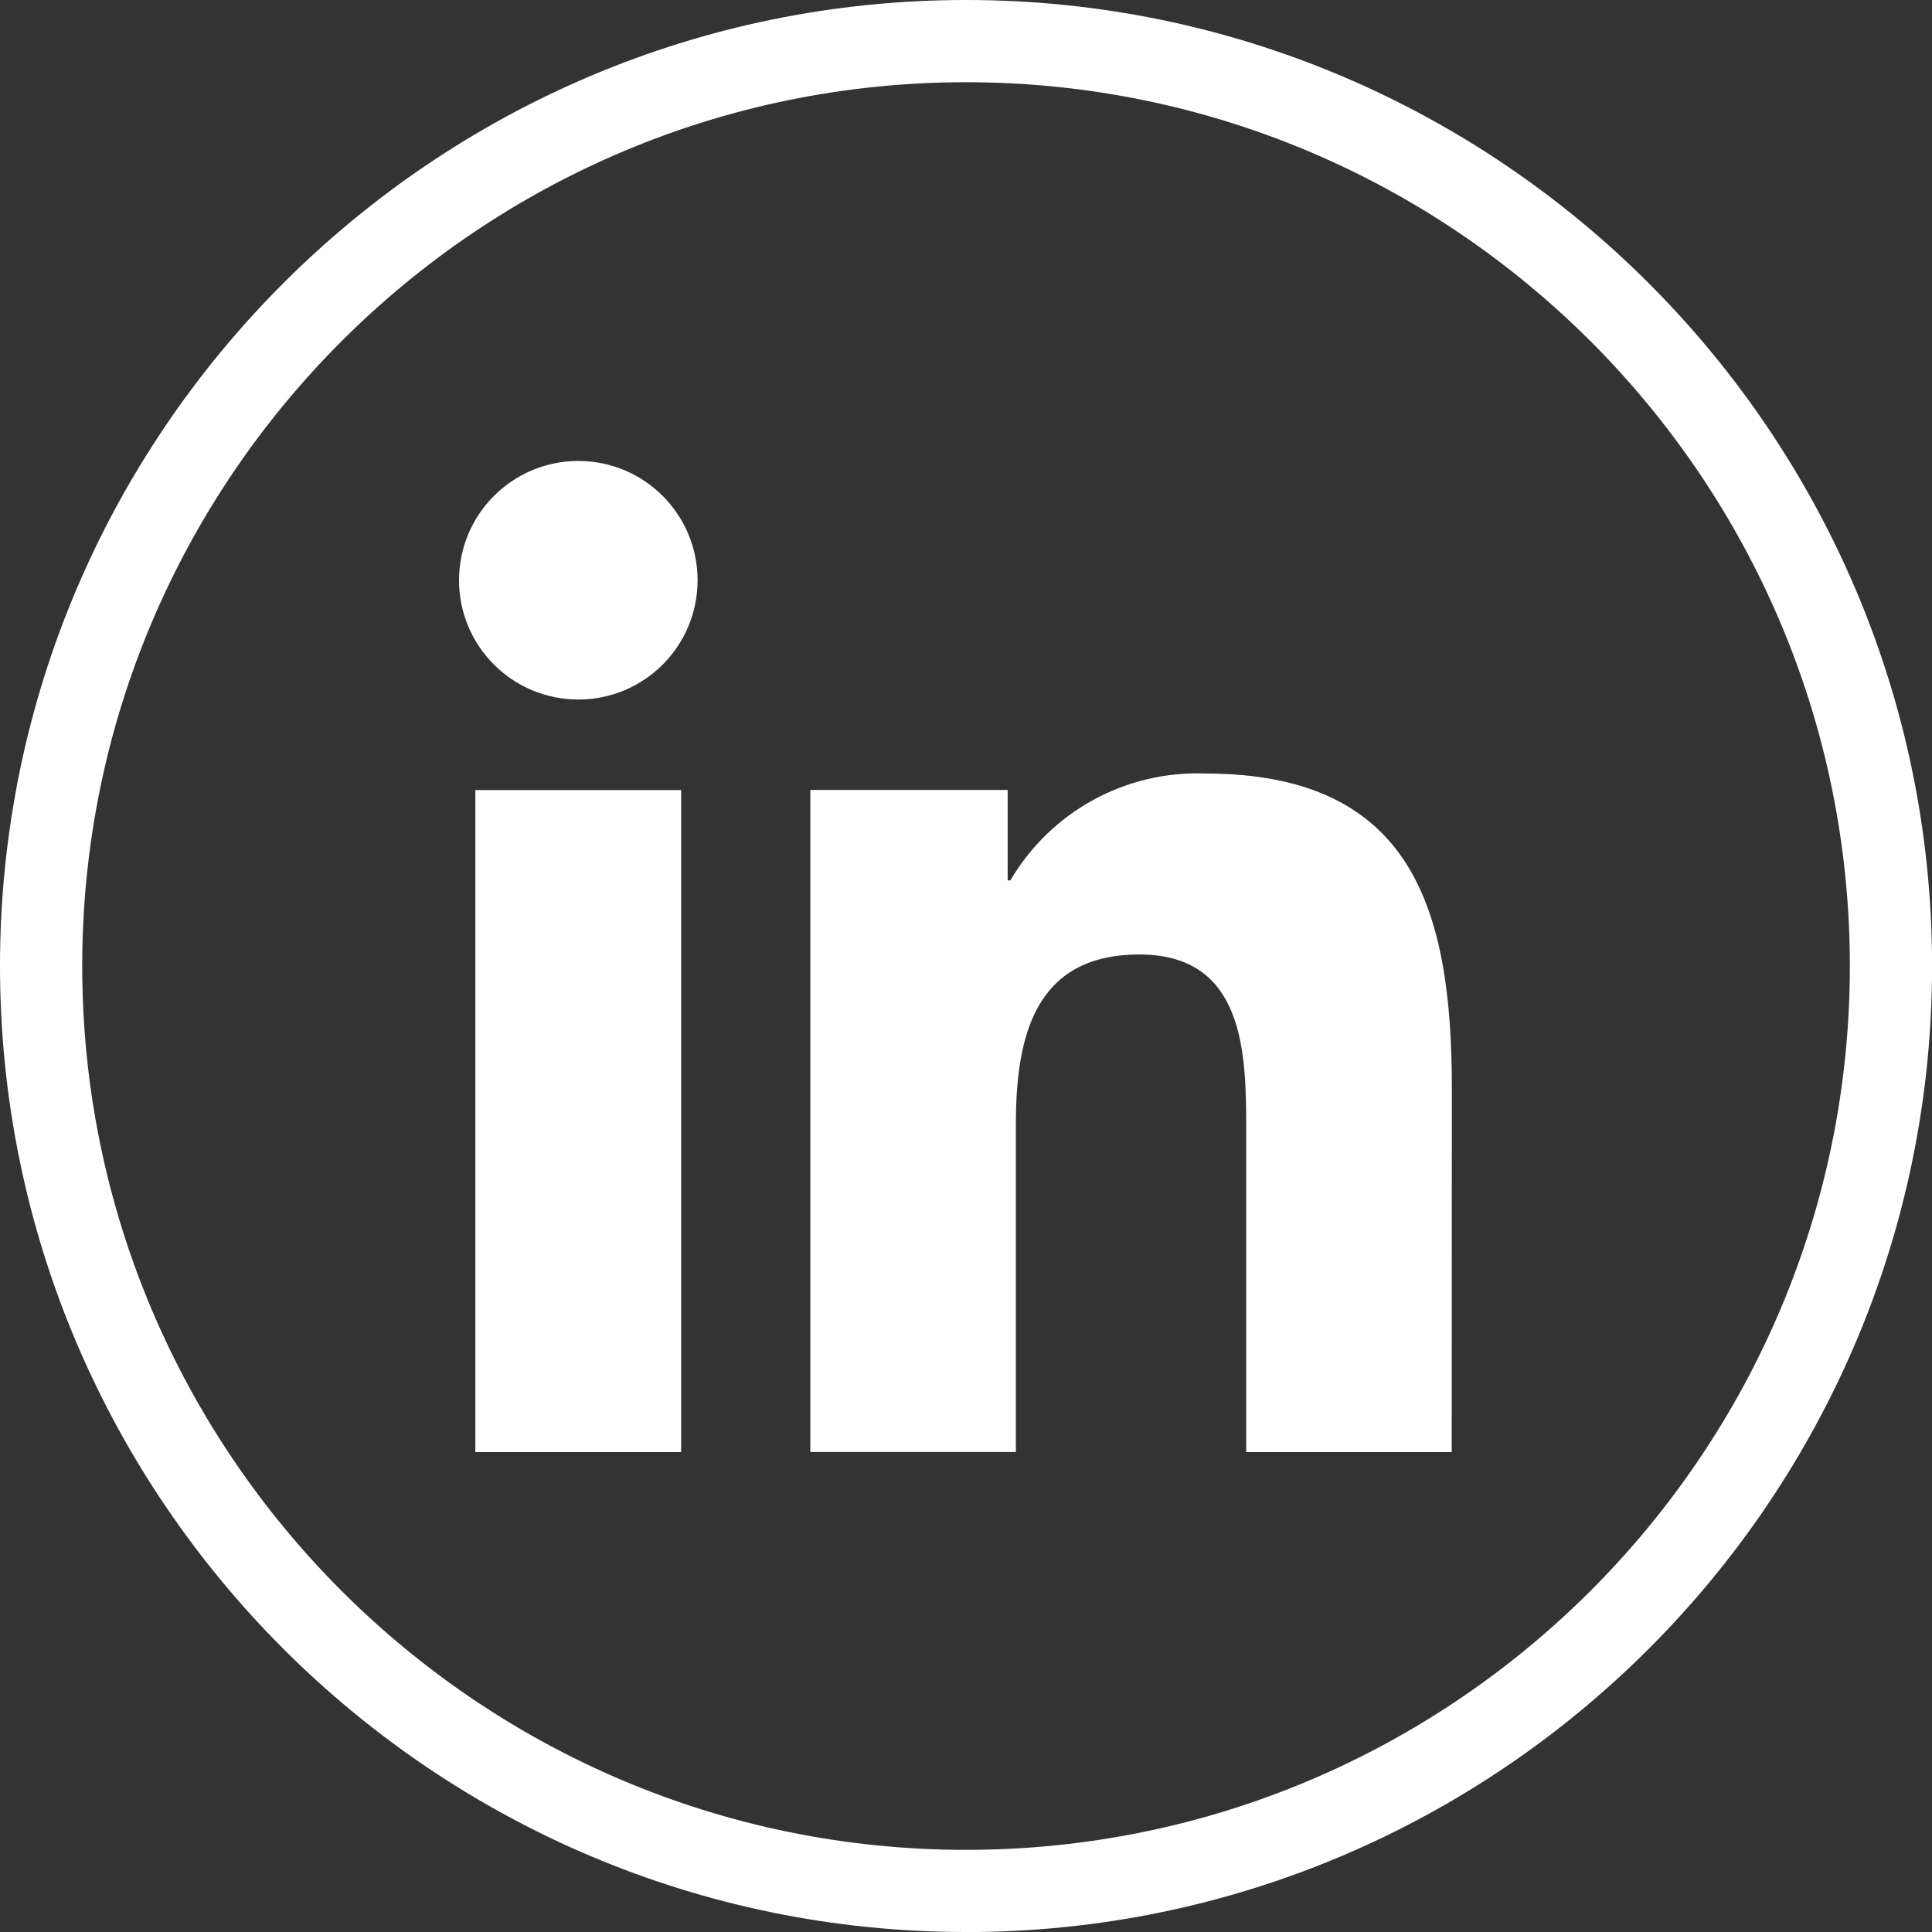 <svg width="27" height="27" viewBox="0 0 27 27" fill="none" xmlns="http://www.w3.org/2000/svg">
<rect x="0" y="0" width="27" height="27" fill="#333333" stroke="none"/>
<g clip-path="url(#clip0_8100_638)">
<path d="M13.5 27C6.056 27 0 20.944 0 13.5C0 6.056 6.056 0 13.5 0C20.944 0 27.001 6.056 27.001 13.5C27.001 20.944 20.944 27.001 13.5 27.001V27ZM13.5 1.149C6.69 1.149 1.149 6.69 1.149 13.5C1.149 20.311 6.69 25.852 13.5 25.852C20.311 25.852 25.852 20.311 25.852 13.5C25.852 6.69 20.311 1.149 13.5 1.149Z" fill="white"/>
<path d="M9.519 20.293H6.643V11.041H9.519V20.293ZM8.083 9.776C7.162 9.776 6.415 9.03 6.415 8.11C6.415 7.189 7.161 6.442 8.082 6.442C9.003 6.442 9.749 7.188 9.749 8.109C9.749 9.03 9.003 9.776 8.083 9.776ZM20.289 20.293H17.416V15.794C17.416 14.721 17.397 13.339 15.922 13.339C14.447 13.339 14.197 14.509 14.197 15.715V20.292H11.324V11.04H14.082V12.304H14.12C14.683 11.343 15.729 10.769 16.842 10.81C19.753 10.81 20.29 12.725 20.29 15.216L20.288 20.291L20.289 20.293Z" fill="white"/>
</g>
<defs>
<clipPath id="clip0_8100_638">
<rect width="27" height="27" fill="white"/>
</clipPath>
</defs>
</svg>
